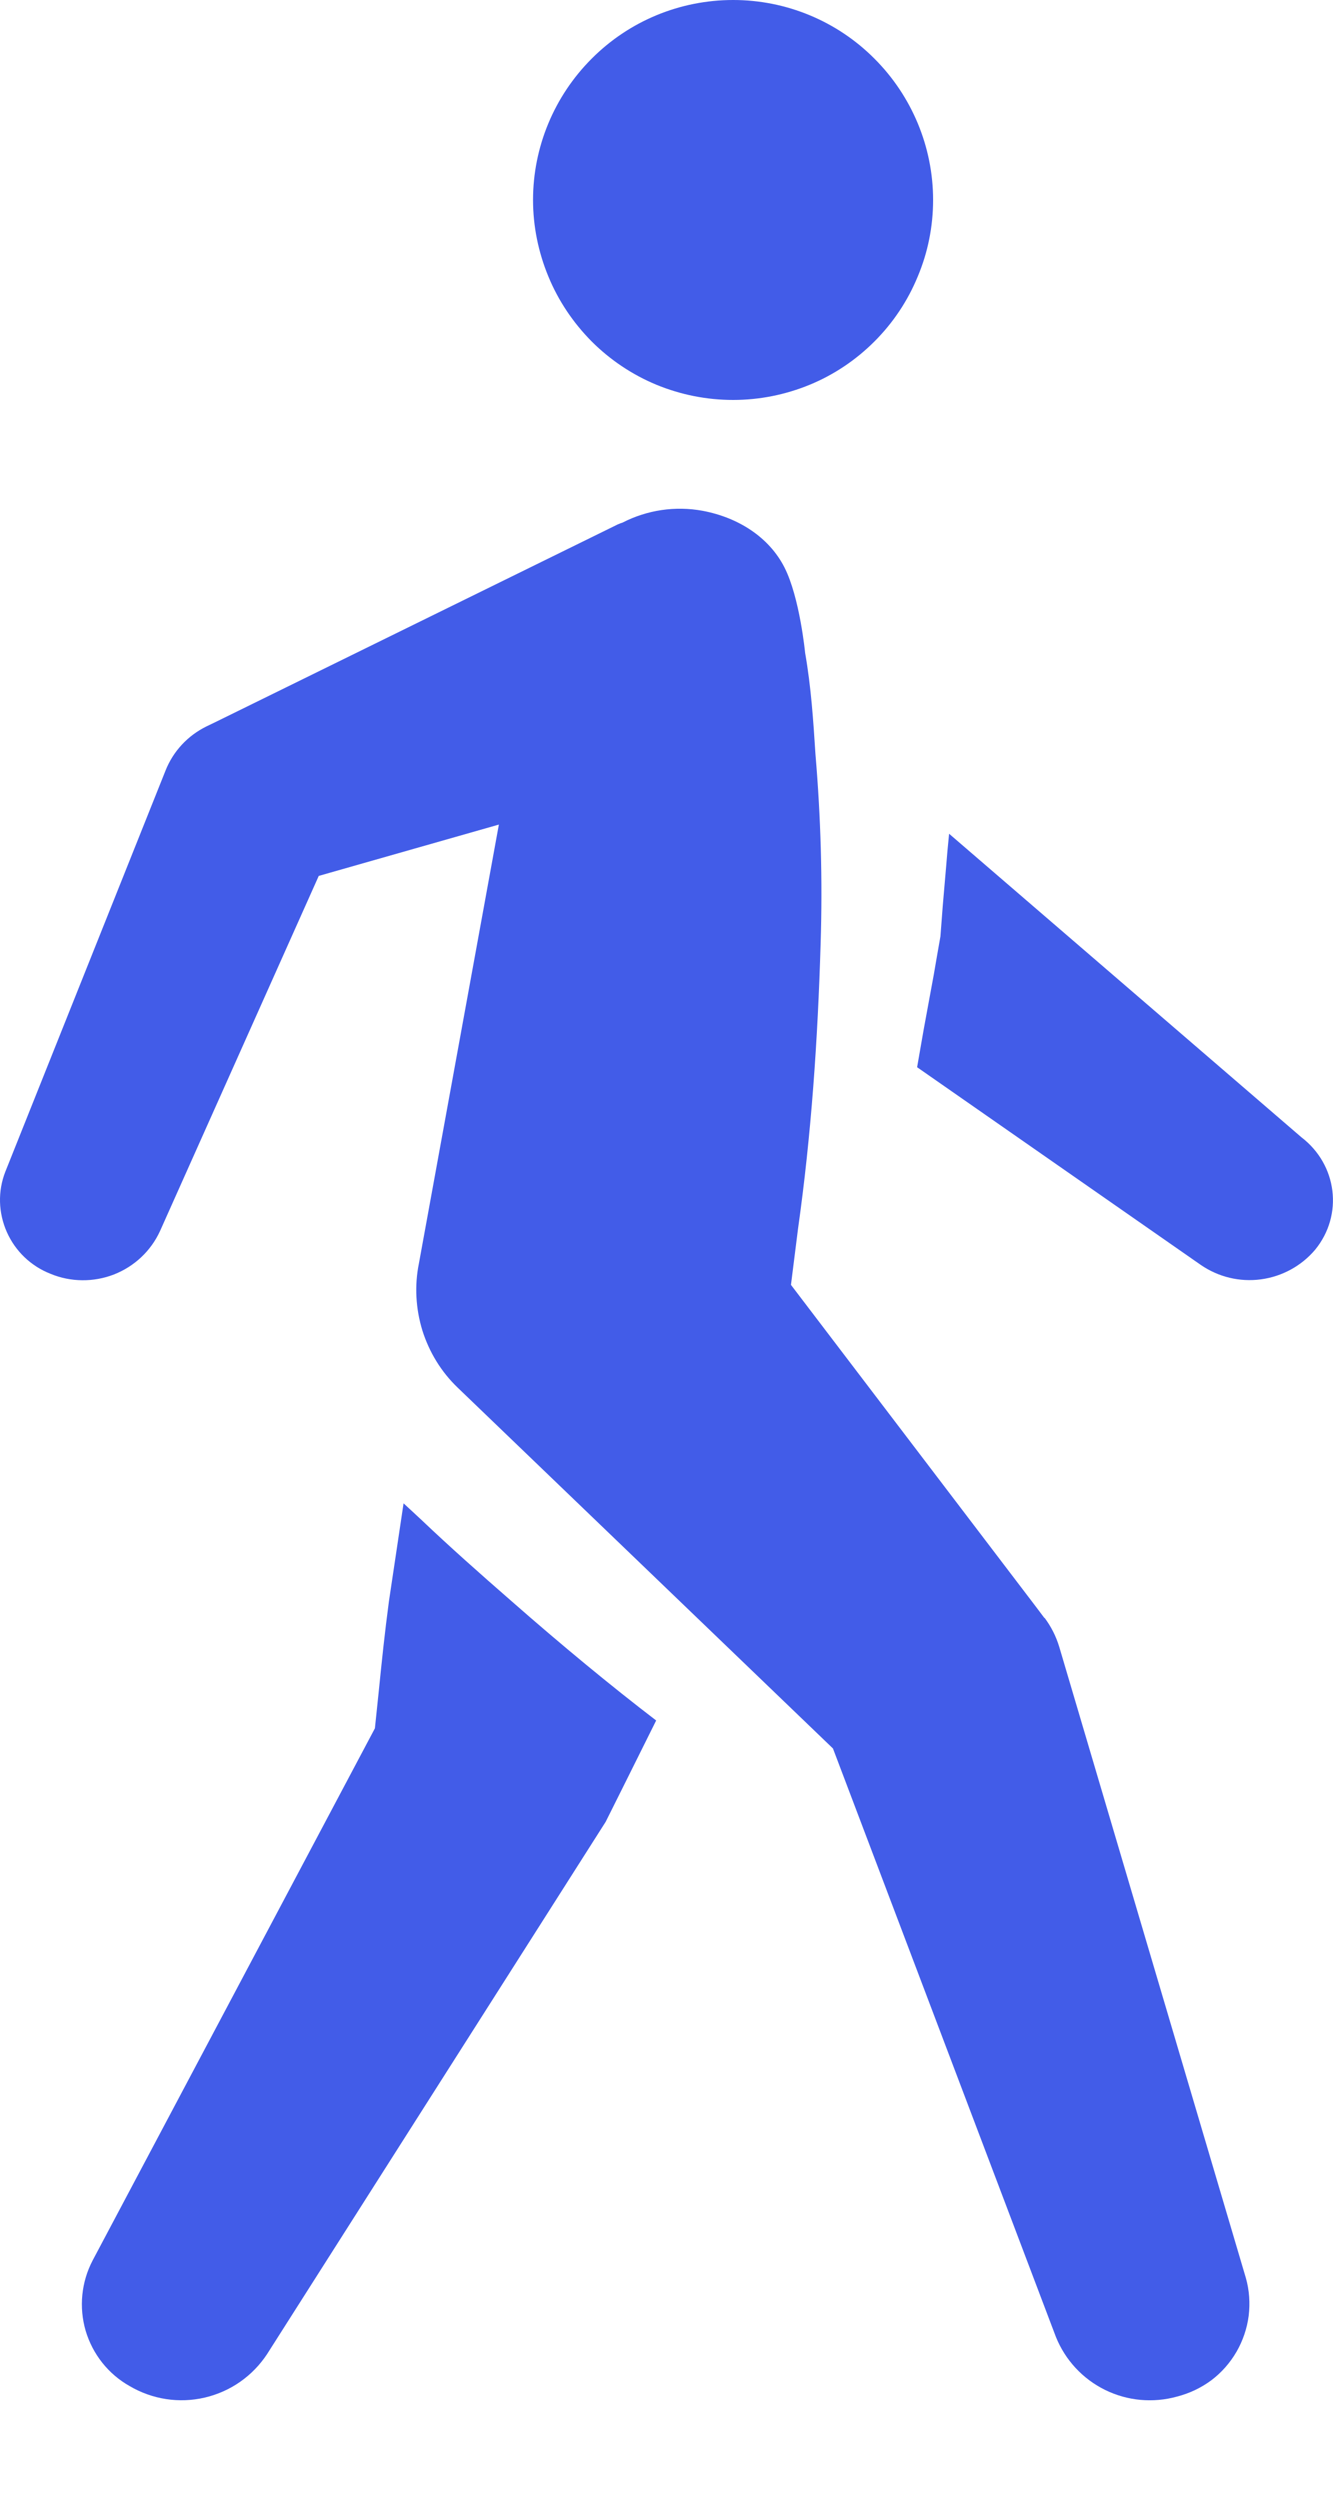 <?xml version="1.0" encoding="UTF-8"?> <svg xmlns="http://www.w3.org/2000/svg" width="8" height="15" viewBox="0 0 8 15" fill="none"> <path d="M5.6 1.2C5.6 1.358 5.569 1.514 5.508 1.659C5.448 1.805 5.36 1.937 5.248 2.049C5.137 2.16 5.005 2.249 4.859 2.309C4.713 2.369 4.557 2.4 4.4 2.4C4.242 2.4 4.086 2.369 3.94 2.309C3.795 2.249 3.662 2.16 3.551 2.049C3.44 1.937 3.351 1.805 3.291 1.659C3.231 1.514 3.199 1.358 3.199 1.2C3.199 0.882 3.326 0.577 3.551 0.352C3.776 0.126 4.081 0 4.4 0C4.718 0 5.023 0.126 5.248 0.352C5.473 0.577 5.6 0.882 5.6 1.2Z" fill="#425CE8"></path> <path d="M6.269 9.708C6.308 9.76 6.338 9.819 6.357 9.882L7.477 13.669C7.498 13.743 7.503 13.82 7.494 13.896C7.484 13.973 7.459 14.046 7.421 14.112C7.382 14.179 7.331 14.237 7.27 14.283C7.208 14.329 7.138 14.362 7.064 14.381C6.92 14.421 6.766 14.407 6.632 14.341C6.498 14.275 6.393 14.162 6.337 14.023L4.999 10.492L2.746 8.326C2.648 8.232 2.576 8.114 2.535 7.984C2.495 7.854 2.487 7.715 2.514 7.582L2.994 4.948L1.913 5.256L0.96 7.388C0.905 7.507 0.806 7.6 0.683 7.648C0.561 7.695 0.425 7.694 0.304 7.644C0.186 7.598 0.092 7.508 0.041 7.393C-0.01 7.278 -0.014 7.148 0.032 7.031L0.993 4.625C1.039 4.508 1.127 4.414 1.239 4.359L1.301 4.329L3.707 3.147L3.724 3.14L3.736 3.136C3.884 3.06 4.053 3.035 4.216 3.065C4.431 3.105 4.616 3.224 4.708 3.405C4.8 3.586 4.832 3.918 4.832 3.918C4.868 4.123 4.881 4.325 4.894 4.526C4.926 4.904 4.937 5.283 4.925 5.662C4.908 6.239 4.869 6.81 4.789 7.376L4.747 7.71L6.213 9.636L6.268 9.709L6.269 9.708Z" fill="#425CE8"></path> <path d="M5.696 5.003L7.81 6.824C8.026 6.989 8.063 7.291 7.893 7.499C7.81 7.597 7.694 7.66 7.567 7.677C7.44 7.694 7.312 7.663 7.206 7.59L5.504 6.404L5.522 6.301L5.544 6.175L5.604 5.849L5.624 5.733L5.644 5.619L5.658 5.435L5.678 5.203L5.686 5.107L5.696 5.003Z" fill="#425CE8"></path> <path d="M2.53 9.121C2.698 9.281 2.883 9.445 3.07 9.608C3.367 9.869 3.671 10.12 3.938 10.324C3.824 10.554 3.635 10.932 3.635 10.932L1.603 14.126C1.516 14.258 1.383 14.351 1.229 14.387C1.075 14.423 0.914 14.398 0.778 14.318C0.65 14.246 0.556 14.127 0.514 13.986C0.473 13.845 0.488 13.694 0.556 13.564L2.25 10.371L2.273 10.15C2.291 9.97 2.31 9.789 2.334 9.61L2.422 9.021L2.474 9.069L2.53 9.121Z" fill="#425CE8"></path> </svg> 